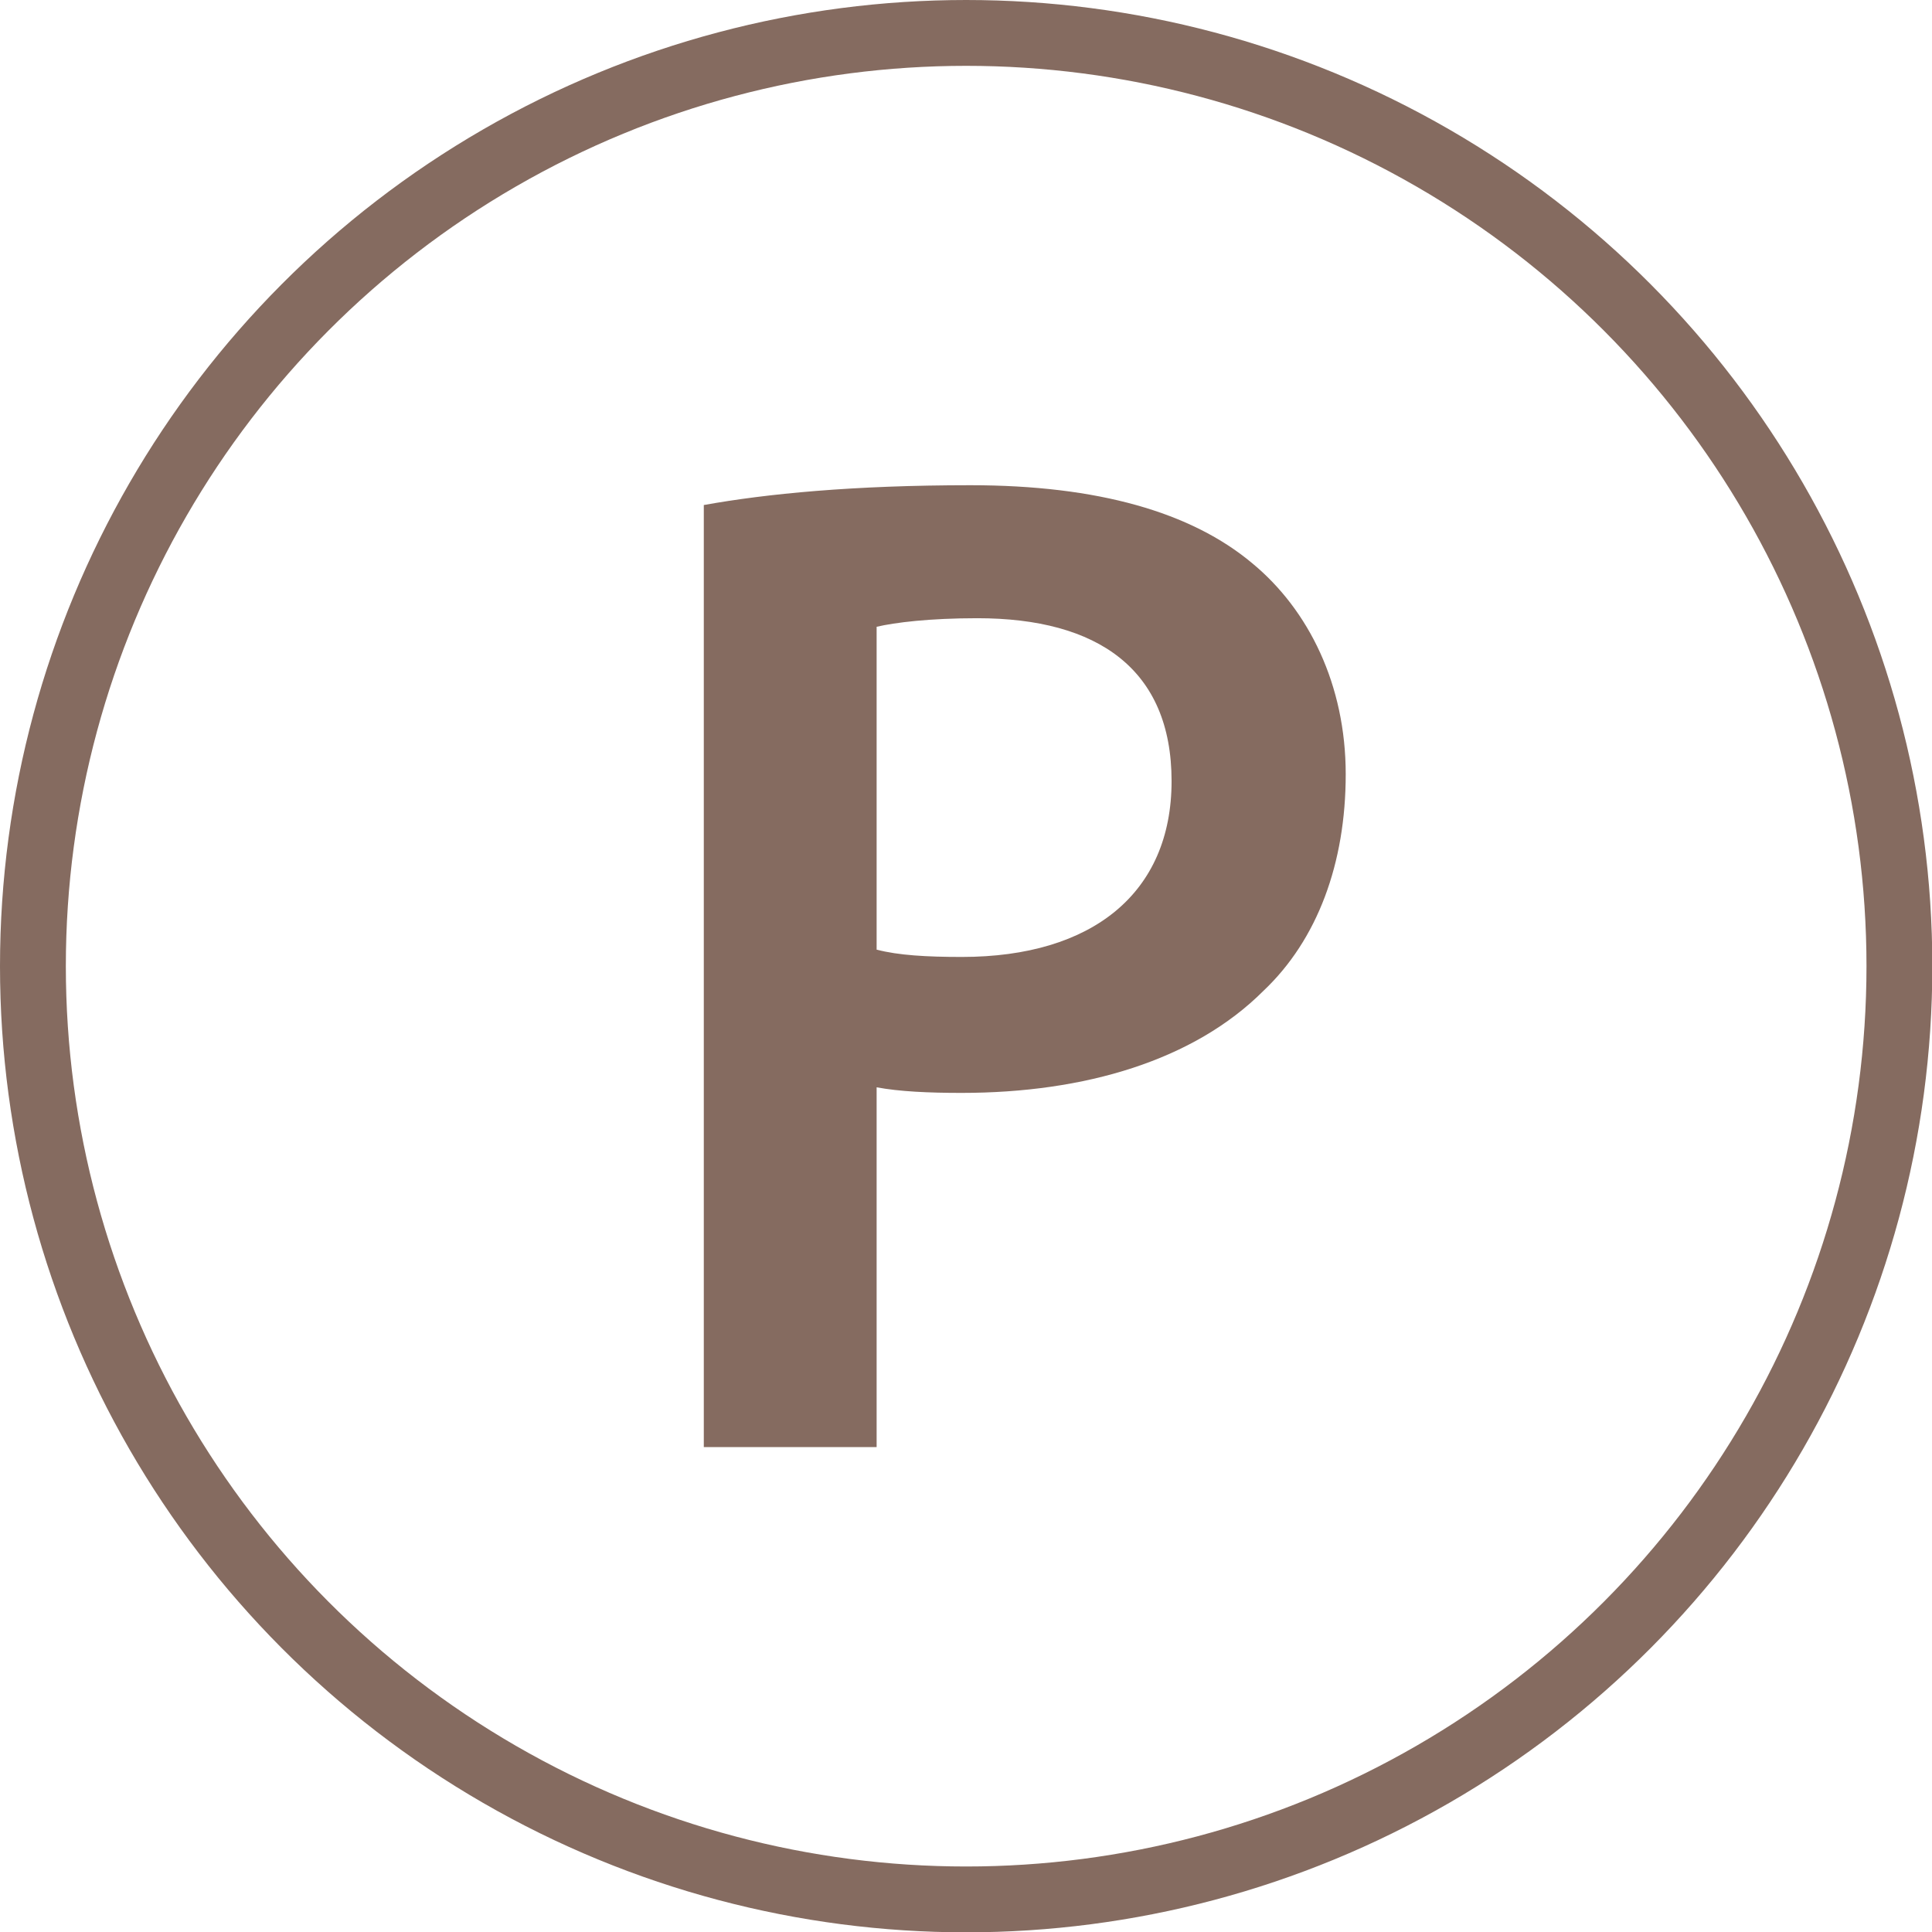 <?xml version="1.0" encoding="UTF-8"?>
<svg id="Calque_1" data-name="Calque 1" xmlns="http://www.w3.org/2000/svg" viewBox="0 0 58.69 58.69">
  <defs>
    <style>
      .cls-1 {
        fill: #856b60;
      }

      .cls-2 {
        fill: none;
        stroke: #856b60;
        stroke-miterlimit: 10;
        stroke-width: 2px;
      }
    </style>
  </defs>
  <circle class="cls-2" cx="29.35" cy="29.35" r="28.35"/>
  <path class="cls-1" d="M21.39,15.34c1.89-.34,4.52-.6,8.09-.6,3.87,0,6.71.82,8.56,2.37,1.72,1.42,2.84,3.7,2.84,6.41s-.86,5.03-2.5,6.58c-2.11,2.11-5.42,3.1-9.17,3.1-.99,0-1.89-.04-2.58-.17v10.93h-5.25V15.34ZM26.64,28.85c.65.17,1.51.22,2.58.22,3.96,0,6.37-1.94,6.37-5.34s-2.24-4.95-5.9-4.95c-1.46,0-2.5.13-3.06.26v9.81Z"/>
</svg>